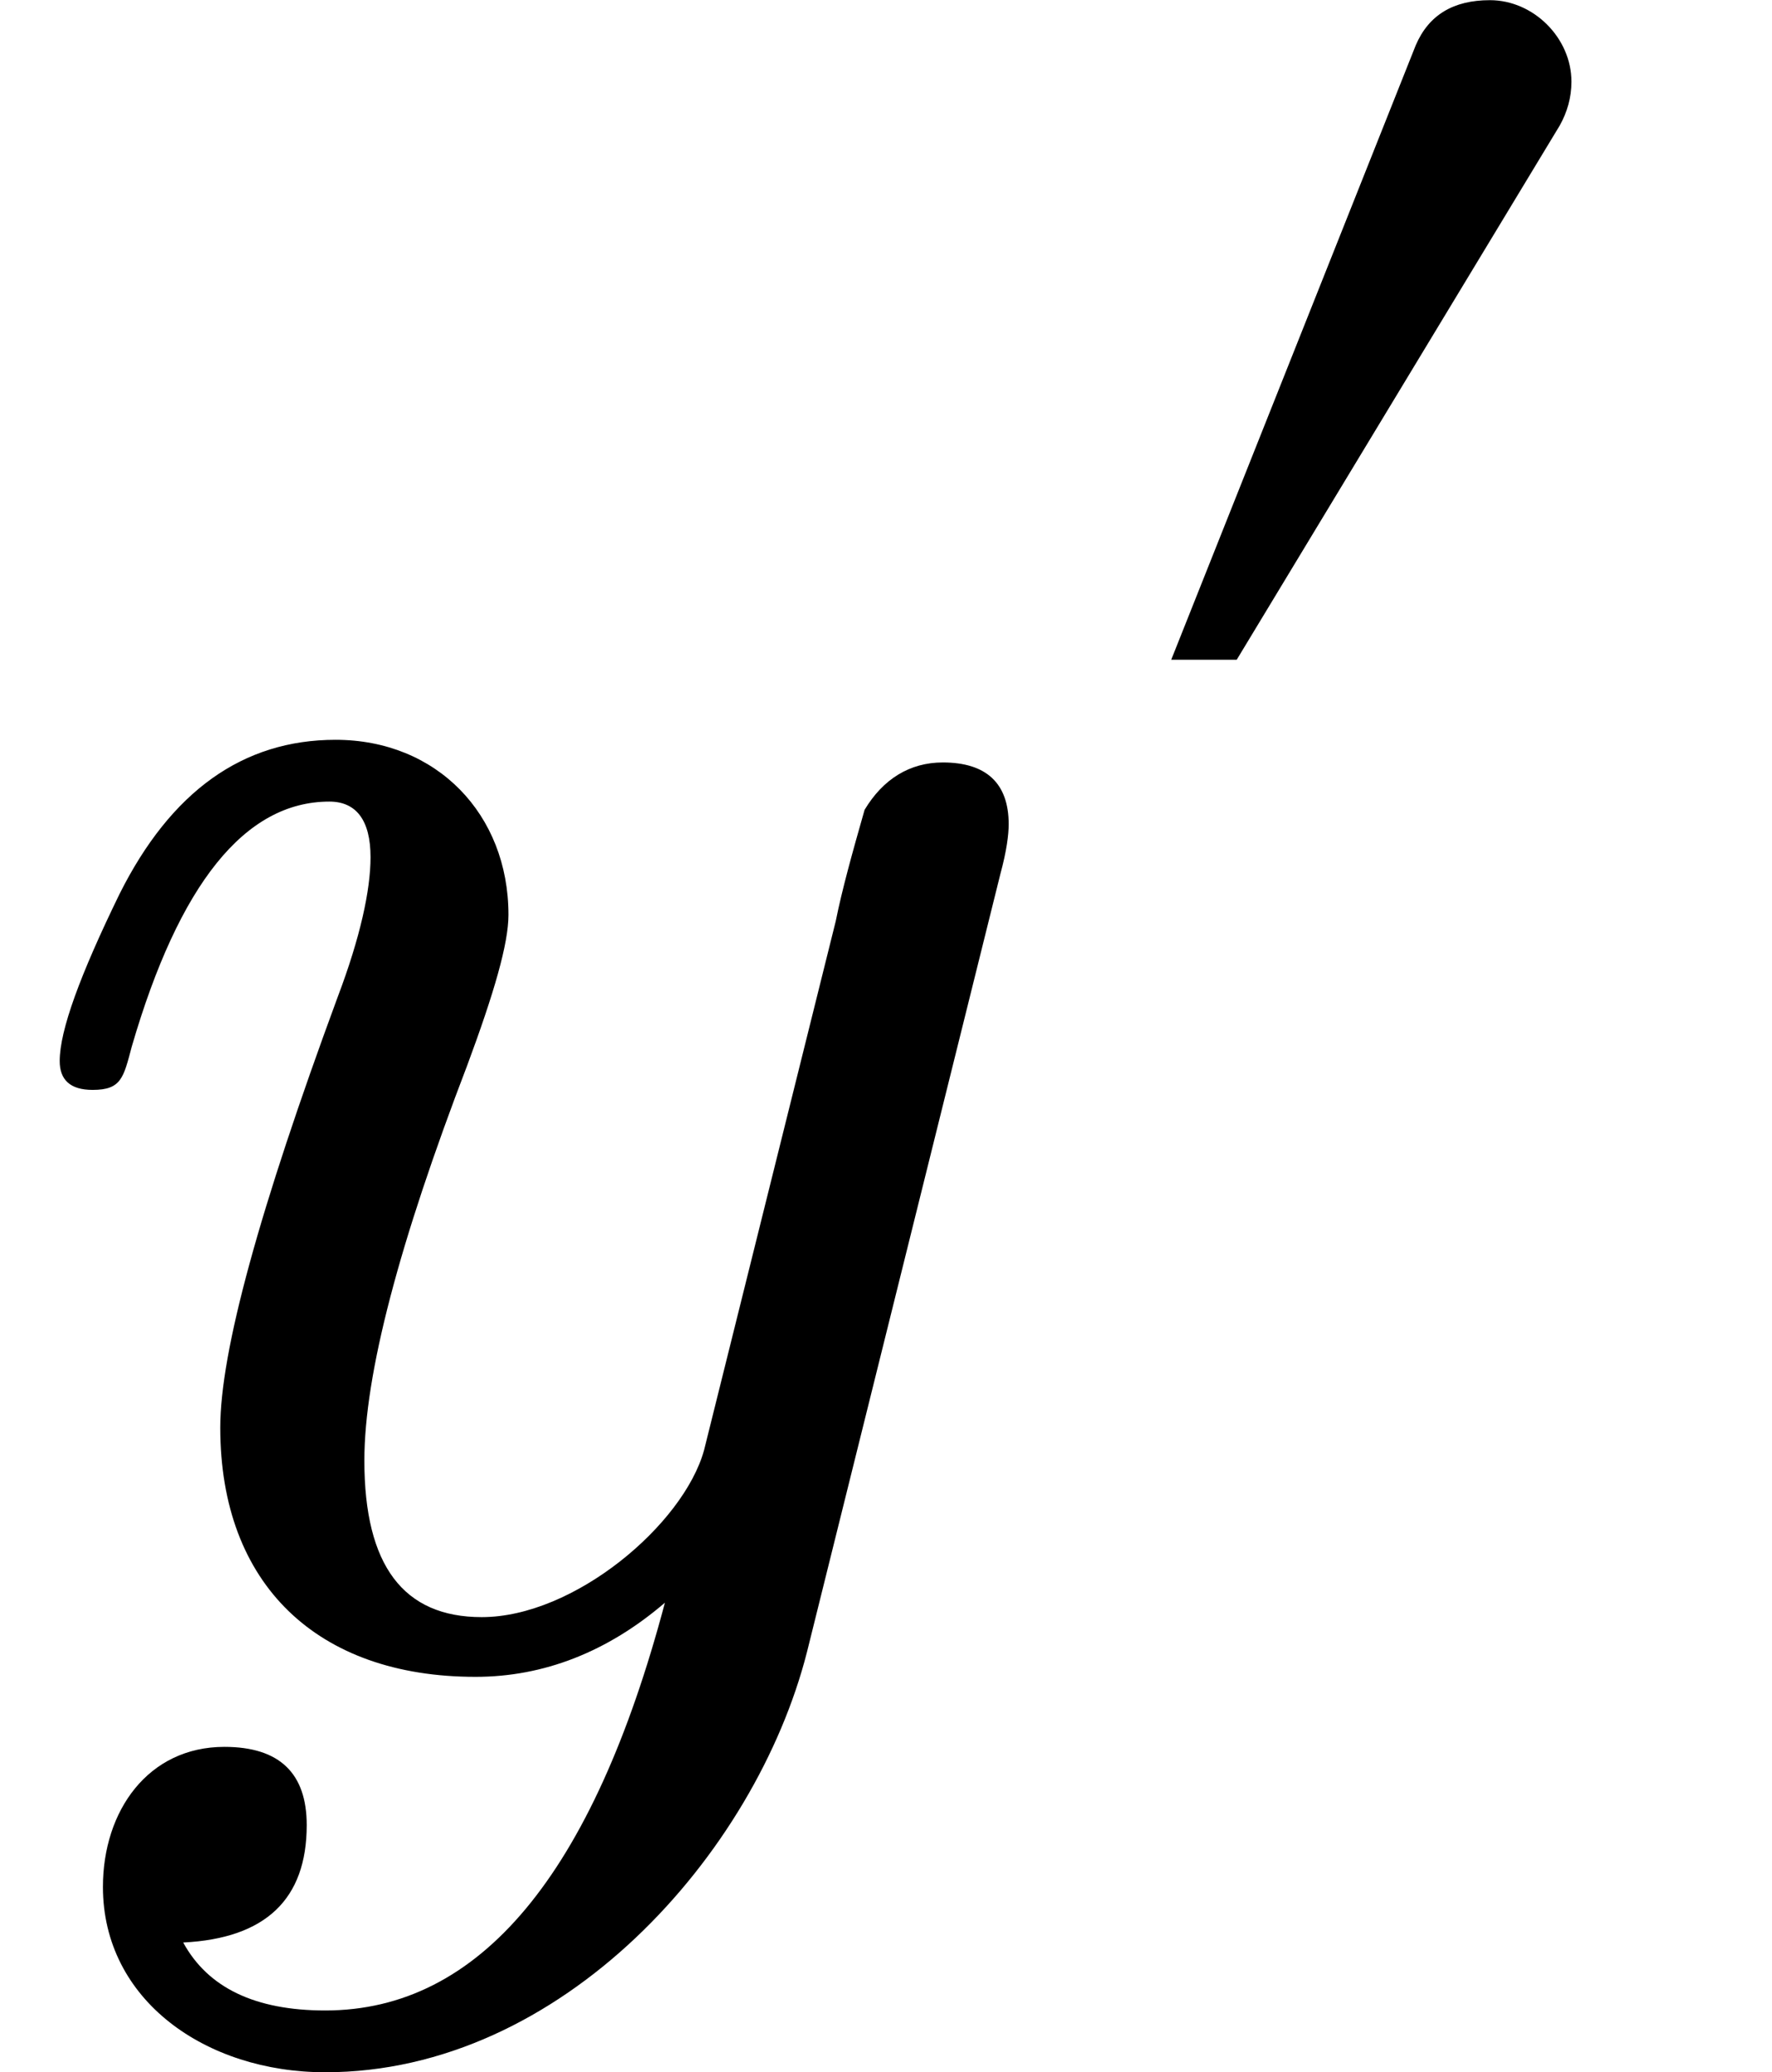 <svg xmlns="http://www.w3.org/2000/svg" xmlns:xlink="http://www.w3.org/1999/xlink" width="15.576" height="18.208" viewBox="0 -801.2 860.8 1006.2"><defs><path id="a" d="M163 442c-45 0-80-25-105-75-19-39-29-66-29-81 0-9 5-14 16-14 14 0 15 6 19 21 23 79 55 119 96 119 13 0 20-9 20-27 0-16-5-39-16-68-38-103-57-172-57-209 0-76 47-121 124-121 33 0 64 12 92 36-35-132-90-198-165-198-34 0-57 11-69 33 40 2 60 21 60 57 0 25-13 38-40 38-37 0-59-31-59-68 0-55 50-90 108-90C273-205 367-99 392-1l94 378c3 11 4 19 4 24 0 20-11 30-32 30-16 0-29-8-38-23-6-21-11-39-14-54L342 97c-10-36-63-81-108-81-38 0-57 25-57 76 0 42 17 106 50 192 13 35 20 59 20 73 0 49-35 85-84 85z"/><path id="b" d="M284 549c-25 0-42-10-51-31L65 96h45l222 367c5 9 8 19 8 30 0 30-26 56-56 56z"/></defs><g stroke="#000" stroke-width="0" data-mml-node="math" data-semantic-structure="(2 0 1)"><g aria-level="0" data-latex="y'" data-mml-node="msup" data-semantic-annotation="depth:1" data-semantic-attributes="latex:y'" data-semantic-children="0,1" data-semantic-id="2" data-semantic-owns="0 1" data-semantic-role="latinletter" data-semantic-type="superscript" data-speech-node="true"><use xlink:href="#a" aria-level="1" data-c="1D466" data-latex="y" data-mml-node="mi" data-semantic-annotation="clearspeak:simple;nemeth:number;depth:2" data-semantic-attributes="latex:y" data-semantic-font="italic" data-semantic-id="0" data-semantic-parent="2" data-semantic-role="latinletter" data-semantic-type="identifier" data-speech-node="true" transform="scale(1 -1)"/><use xlink:href="#b" aria-level="1" data-c="2032" data-latex="'" data-mml-node="mo" data-semantic-annotation="depth:2" data-semantic-attributes="latex:'" data-semantic-id="1" data-semantic-parent="2" data-semantic-role="prime" data-semantic-type="punctuation" data-speech-node="true" transform="matrix(.707 0 0 -.707 523 -413)"/></g></g></svg>